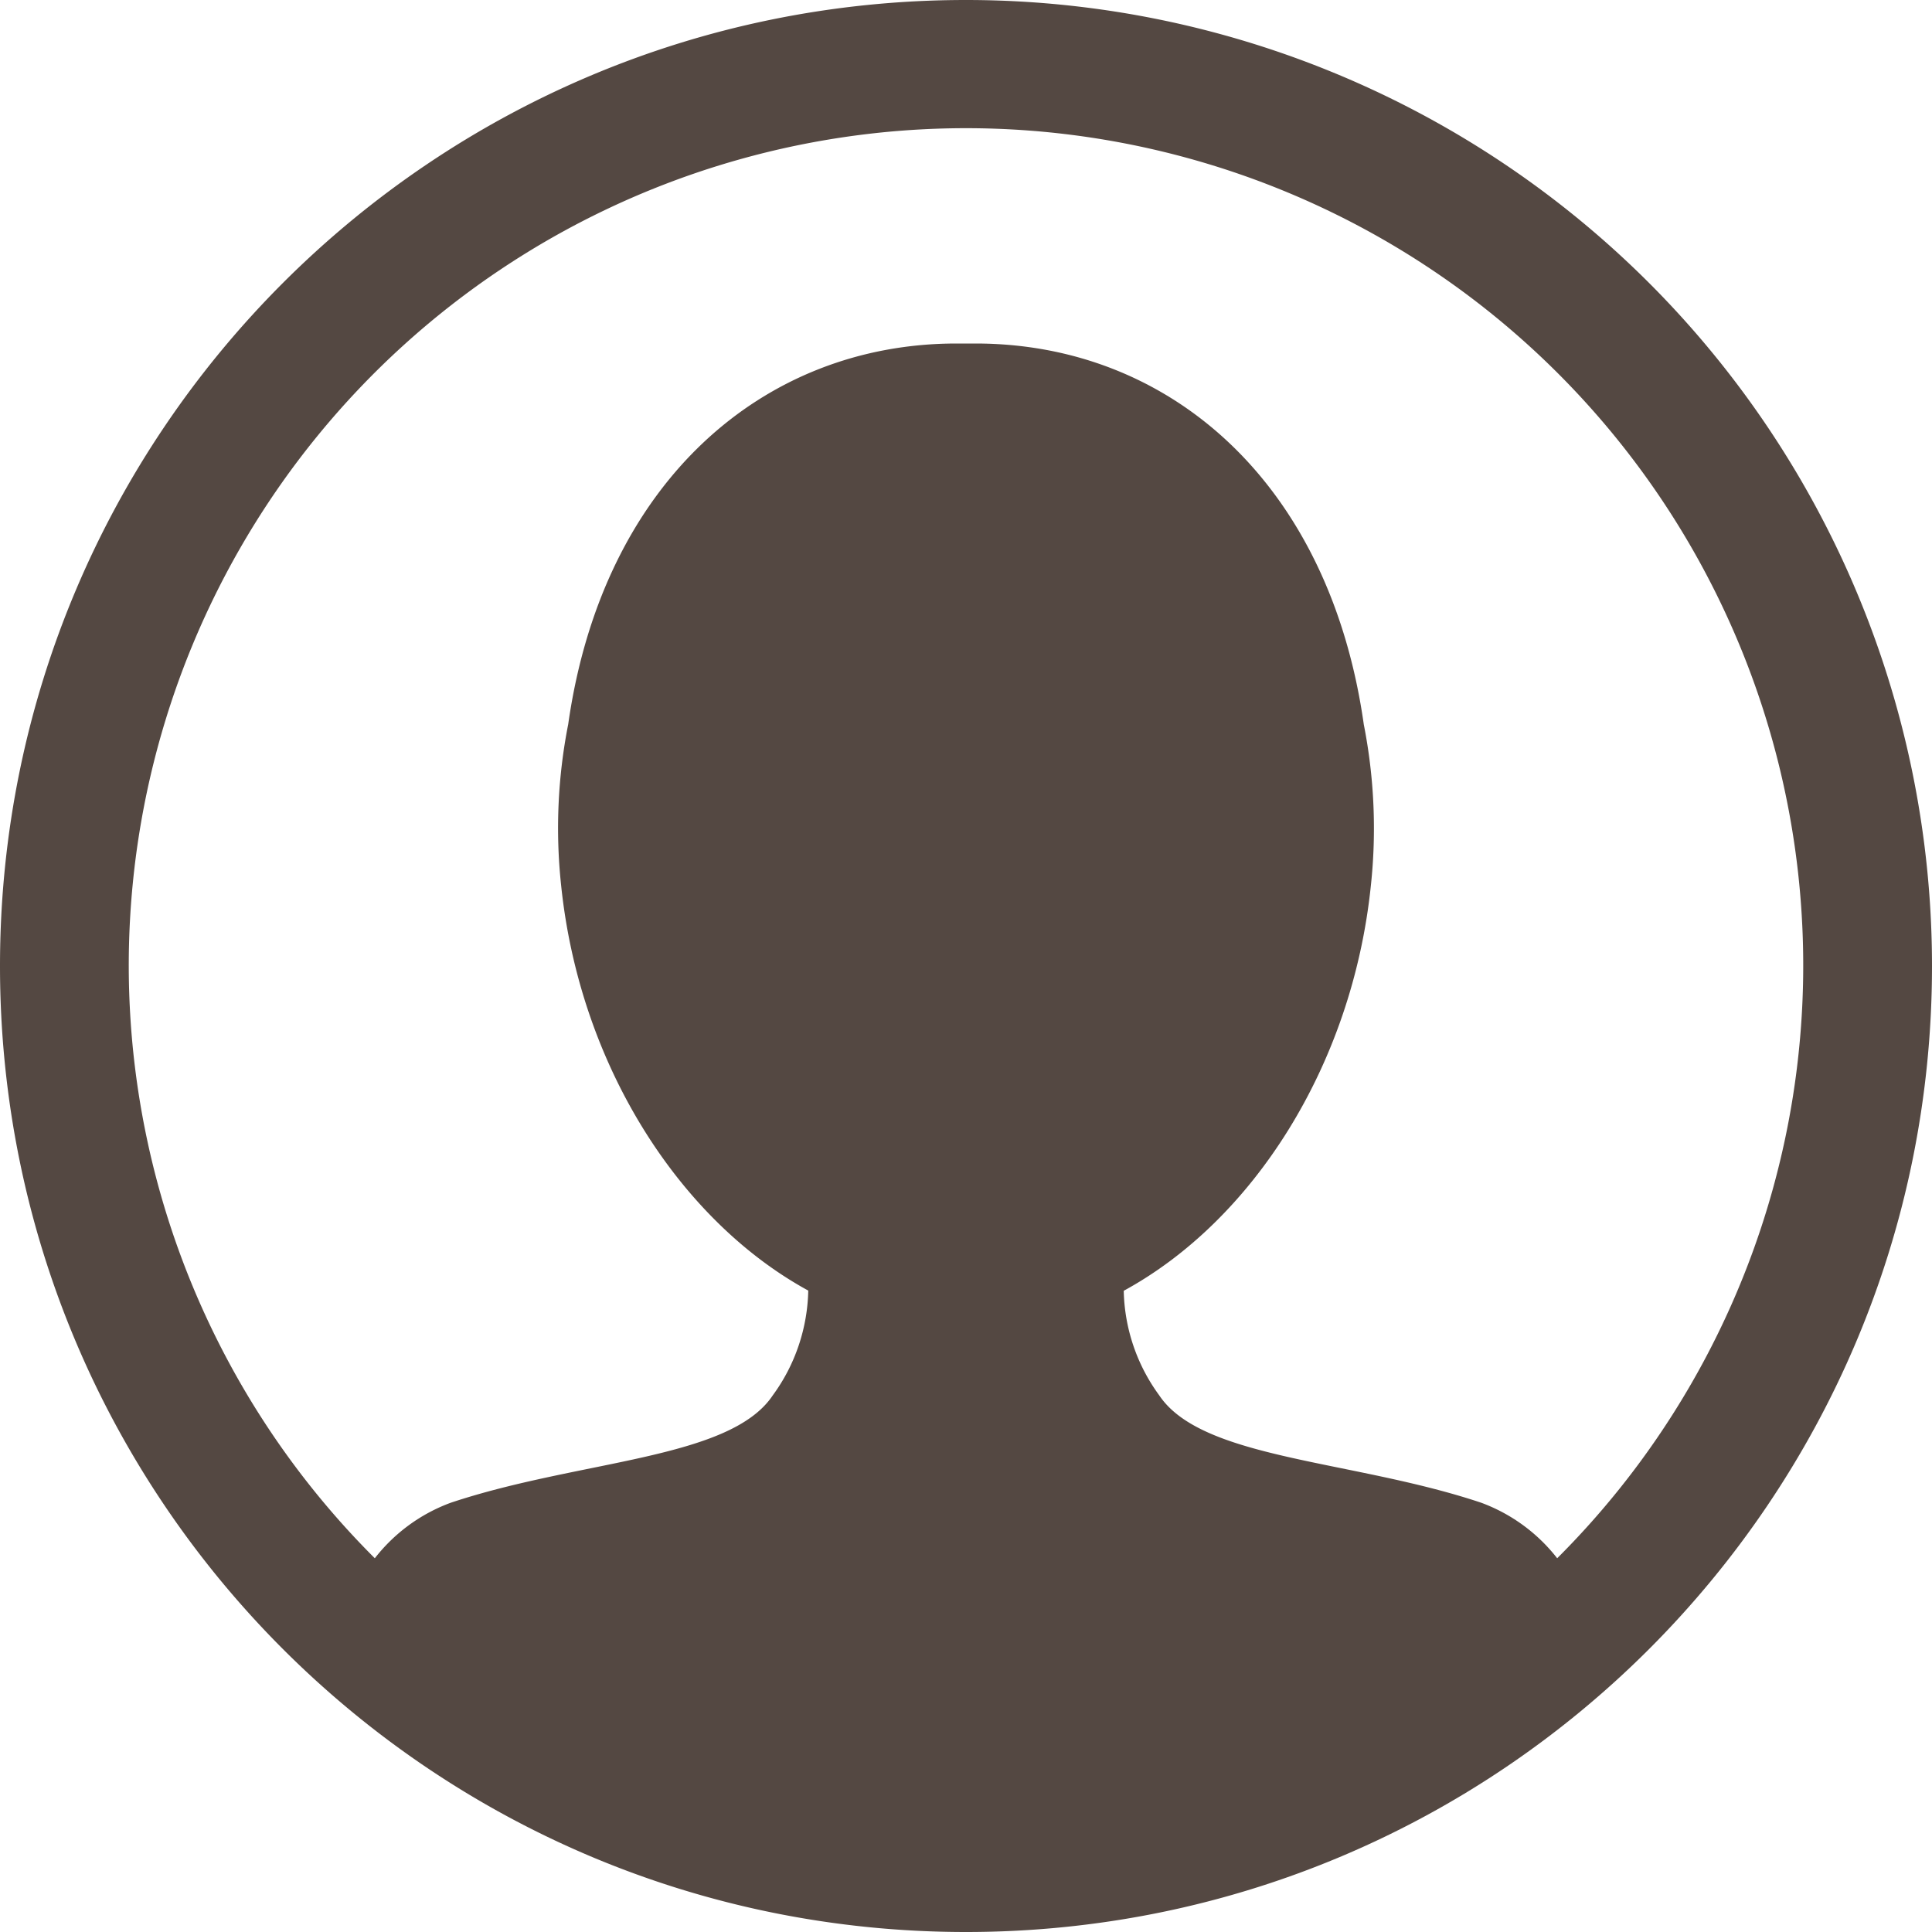 <svg xmlns="http://www.w3.org/2000/svg" width="20" height="20" viewBox="0 0 20 20">
    <path fill="#544842" fill-rule="nonzero" d="M10 0C4.477 0 0 4.477 0 10s4.477 10 10 10 10-4.477 10-10A10 10 0 0 0 10 0zm6.12 16.131a1.778 1.778 0 0 0-.787-.575C14 15.11 12.444 15.11 12 14.444a1.893 1.893 0 0 1-.367-1.082c1.334-.726 2.365-2.329 2.558-4.193.06-.557.035-1.12-.073-1.669-.356-2.509-2.014-3.944-4.02-3.944h-.196c-2 0-3.664 1.435-4.02 3.942a5.556 5.556 0 0 0-.073 1.669c.193 1.864 1.231 3.469 2.558 4.193-.008.39-.136.77-.367 1.084-.444.667-2 .667-3.333 1.112-.311.114-.584.314-.787.575a8.667 8.667 0 1 1 12.24 0z"/>
</svg>

